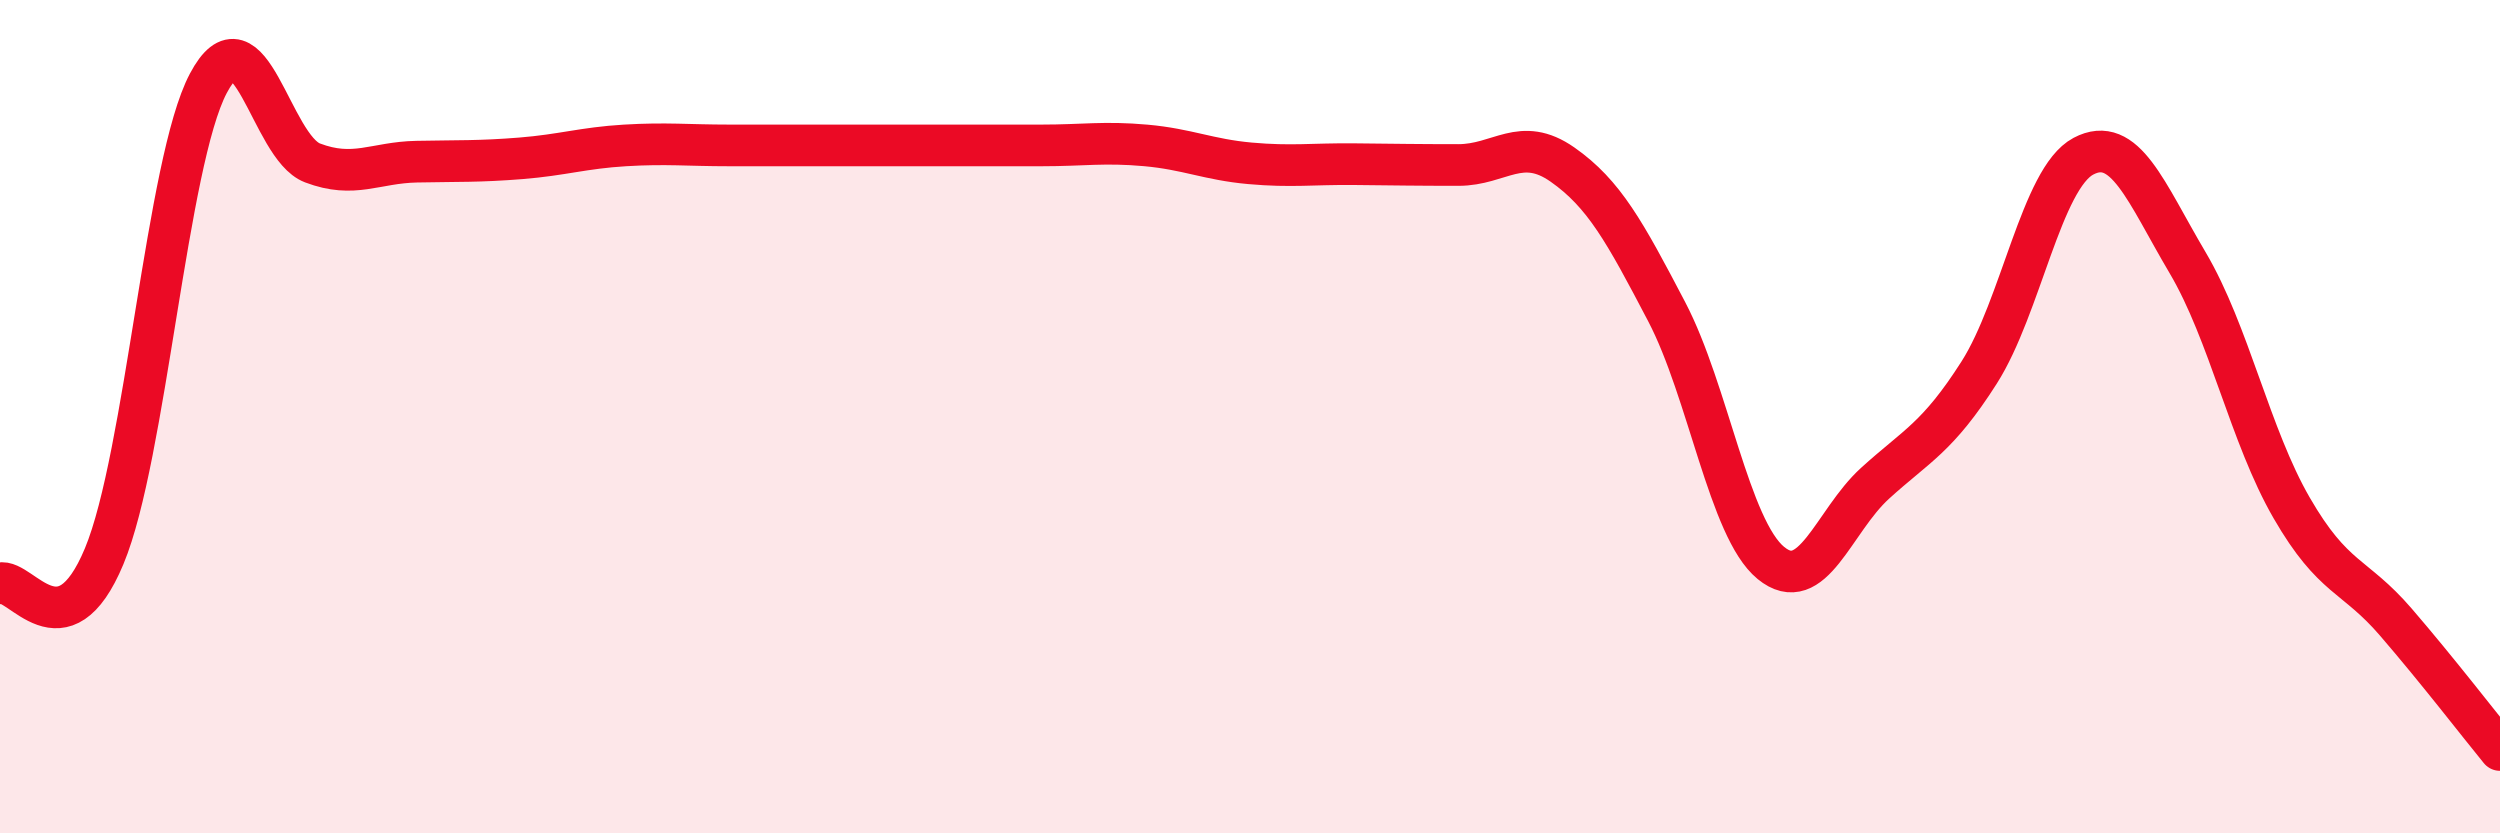 
    <svg width="60" height="20" viewBox="0 0 60 20" xmlns="http://www.w3.org/2000/svg">
      <path
        d="M 0,14 C 0.5,13.87 1.5,15.75 2.5,13.35 C 3.5,10.95 4,3.89 5,2 C 6,0.11 6.5,3.53 7.5,3.91 C 8.5,4.29 9,3.9 10,3.88 C 11,3.86 11.5,3.88 12.5,3.8 C 13.5,3.72 14,3.55 15,3.49 C 16,3.43 16.5,3.49 17.5,3.49 C 18.5,3.49 19,3.49 20,3.49 C 21,3.49 21.5,3.49 22.5,3.49 C 23.5,3.49 24,3.49 25,3.49 C 26,3.49 26.5,3.4 27.5,3.49 C 28.5,3.58 29,3.83 30,3.92 C 31,4.01 31.5,3.93 32.5,3.94 C 33.5,3.95 34,3.96 35,3.96 C 36,3.96 36.5,3.25 37.5,3.95 C 38.5,4.65 39,5.57 40,7.48 C 41,9.39 41.5,12.69 42.5,13.51 C 43.5,14.33 44,12.51 45,11.6 C 46,10.69 46.5,10.51 47.5,8.94 C 48.5,7.37 49,4.28 50,3.75 C 51,3.22 51.5,4.61 52.5,6.3 C 53.5,7.99 54,10.46 55,12.19 C 56,13.92 56.5,13.77 57.5,14.93 C 58.5,16.09 59.5,17.39 60,18L60 20L0 20Z"
        fill="#EB0A25"
        opacity="0.1"
        stroke-linecap="round"
        stroke-linejoin="round"
      />
      <path
        d="M 0,14 C 0.5,13.87 1.5,15.75 2.5,13.35 C 3.5,10.95 4,3.89 5,2 C 6,0.11 6.5,3.53 7.5,3.91 C 8.5,4.29 9,3.9 10,3.88 C 11,3.86 11.5,3.88 12.5,3.8 C 13.5,3.72 14,3.55 15,3.49 C 16,3.43 16.5,3.49 17.5,3.49 C 18.5,3.49 19,3.49 20,3.49 C 21,3.49 21.5,3.49 22.5,3.49 C 23.5,3.49 24,3.49 25,3.49 C 26,3.49 26.5,3.4 27.5,3.49 C 28.5,3.58 29,3.83 30,3.92 C 31,4.01 31.5,3.93 32.5,3.94 C 33.5,3.95 34,3.96 35,3.96 C 36,3.96 36.5,3.25 37.5,3.95 C 38.5,4.65 39,5.57 40,7.48 C 41,9.39 41.5,12.69 42.5,13.51 C 43.5,14.33 44,12.51 45,11.6 C 46,10.69 46.5,10.51 47.5,8.94 C 48.5,7.37 49,4.28 50,3.75 C 51,3.22 51.5,4.61 52.5,6.3 C 53.5,7.99 54,10.46 55,12.19 C 56,13.92 56.5,13.77 57.5,14.93 C 58.5,16.09 59.5,17.39 60,18"
        stroke="#EB0A25"
        stroke-width="1"
        fill="none"
        stroke-linecap="round"
        stroke-linejoin="round"
      />
    </svg>
  